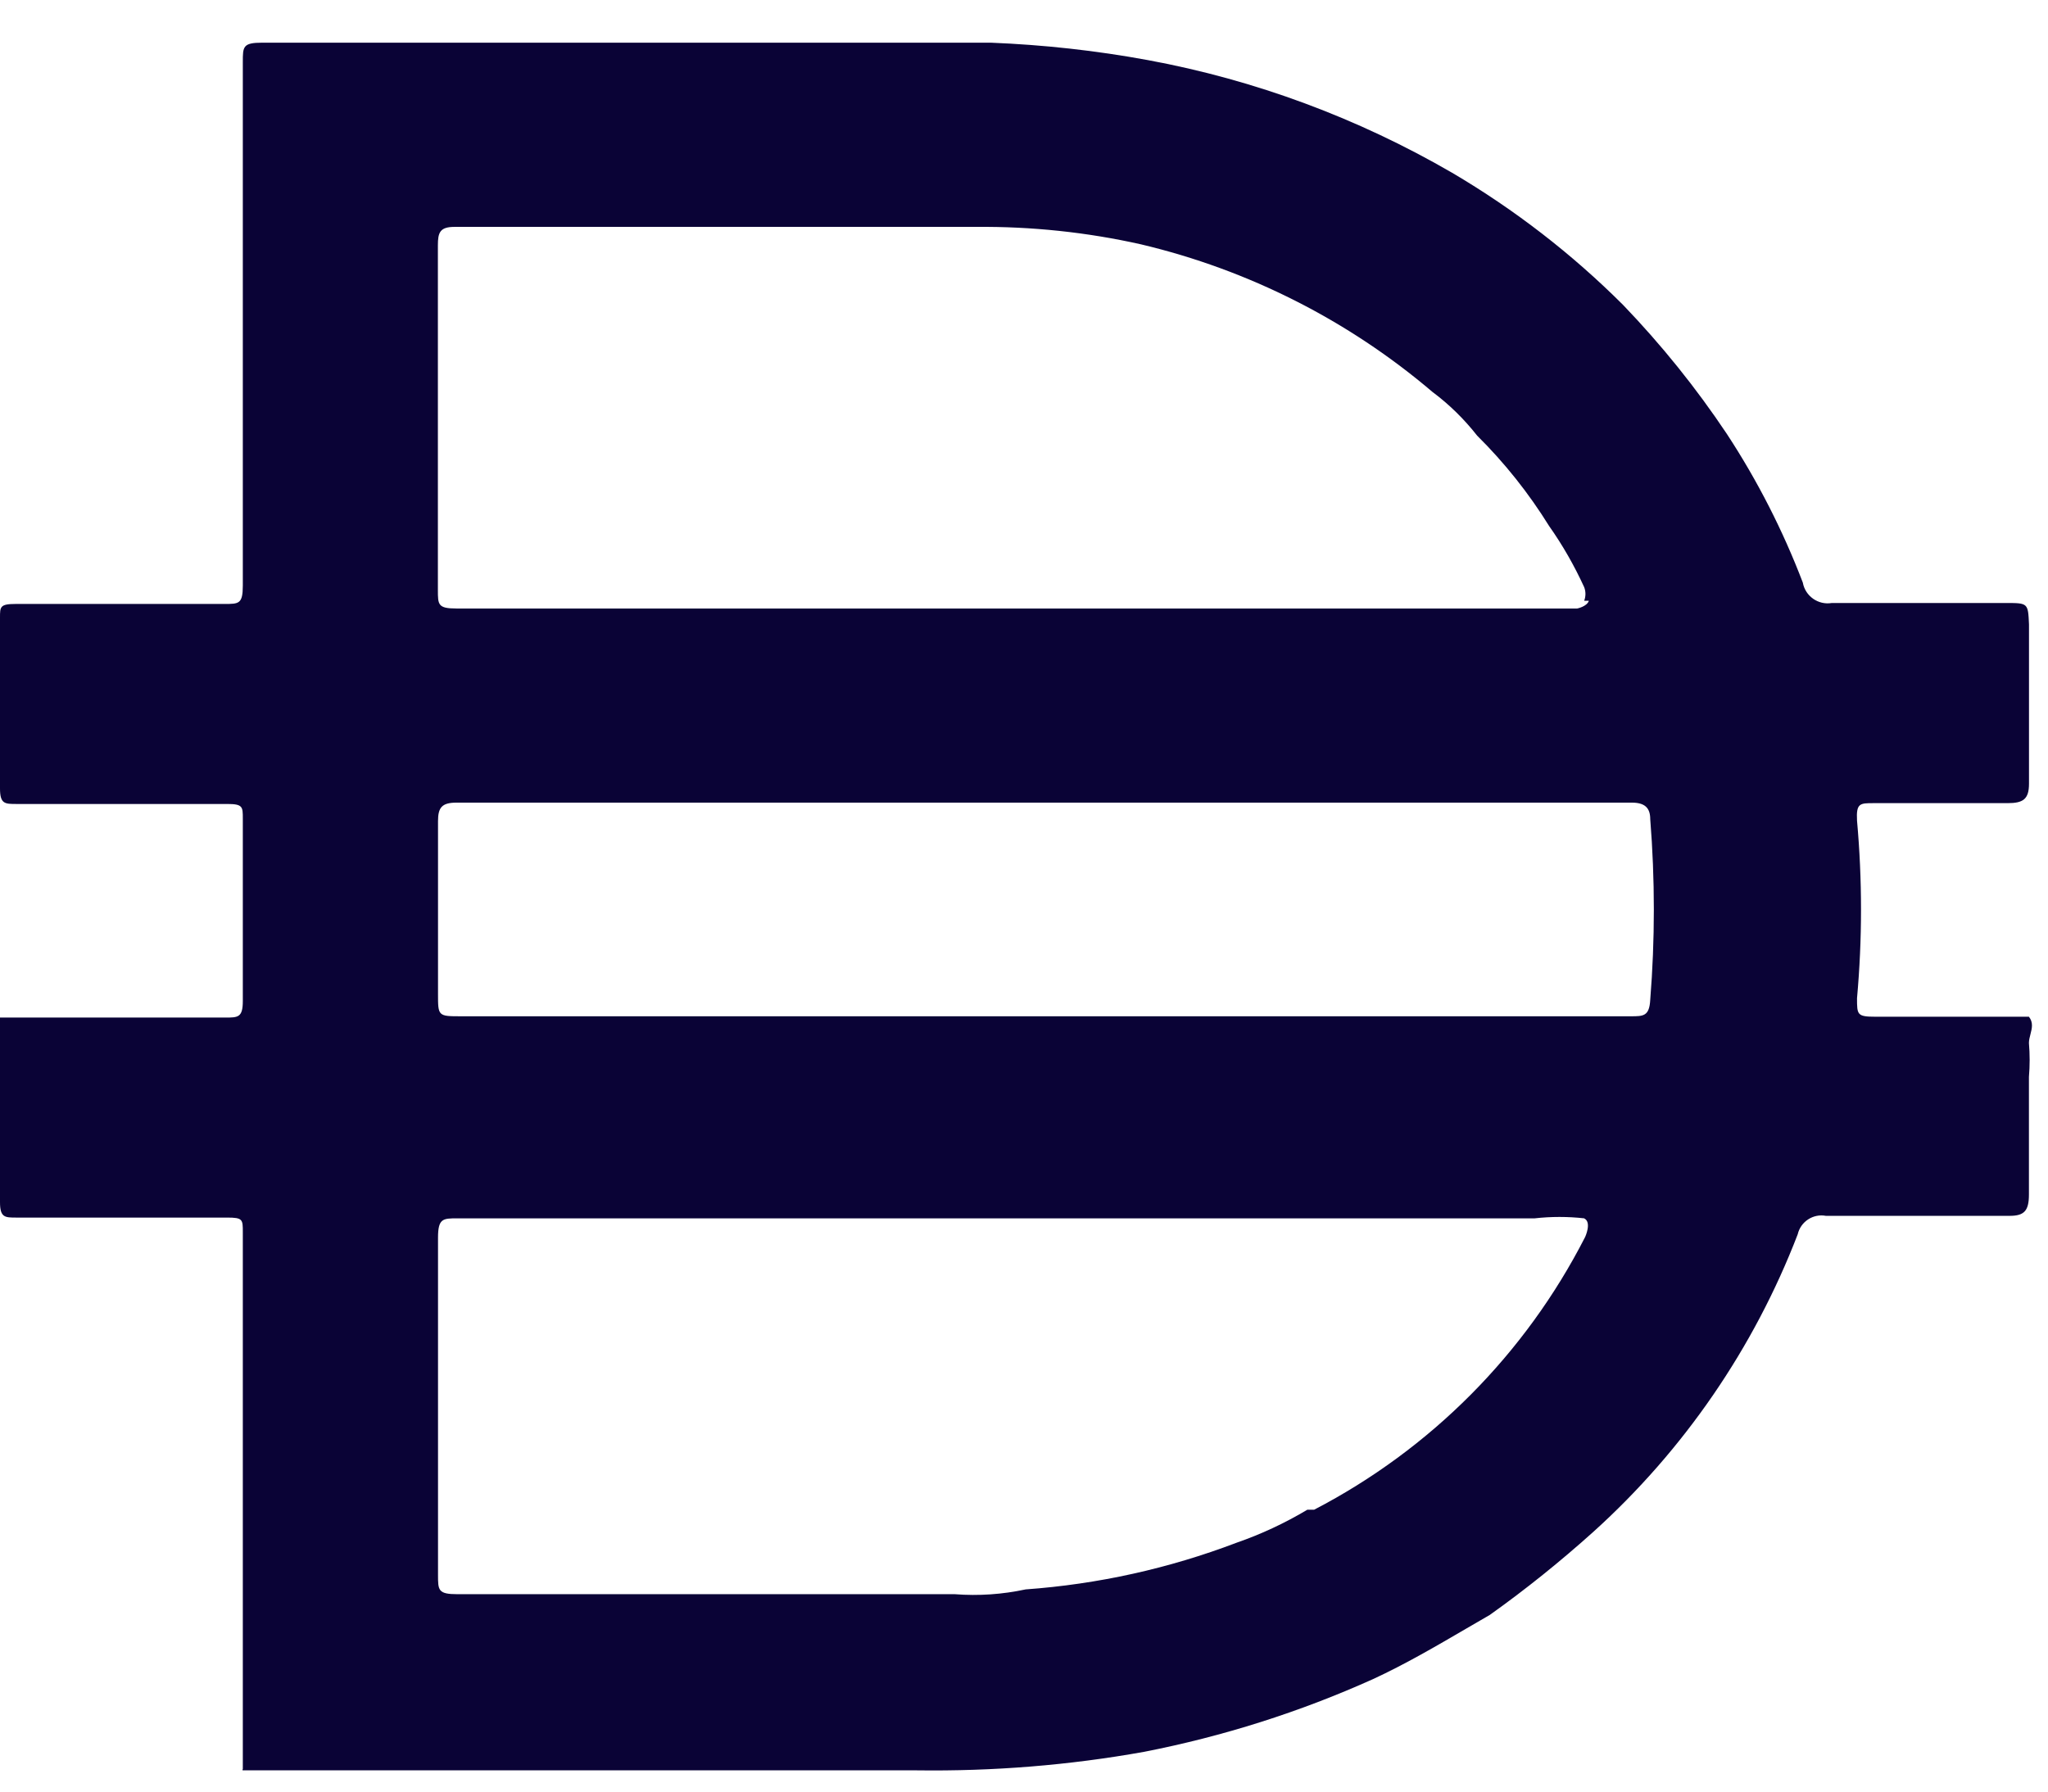 <svg width="32" height="28" viewBox="0 0 32 28" fill="none" xmlns="http://www.w3.org/2000/svg">
<path fill-rule="evenodd" clip-rule="evenodd" d="M3.794 27.558V27.649L3.79 27.652V27.668H14.323C15.515 27.684 16.703 27.589 17.874 27.379C19.108 27.138 20.31 26.757 21.456 26.241C21.953 26.011 22.43 25.733 22.911 25.452C23.033 25.381 23.155 25.31 23.278 25.239C23.844 24.836 24.386 24.399 24.902 23.935C26.314 22.658 27.406 21.066 28.089 19.291C28.135 19.092 28.33 18.964 28.53 19.002H31.398C31.627 19.002 31.702 18.926 31.702 18.668V16.831C31.717 16.655 31.717 16.477 31.702 16.301C31.702 16.255 31.714 16.209 31.726 16.163C31.749 16.072 31.773 15.981 31.702 15.89H29.305C29.016 15.89 29.016 15.859 29.016 15.601C29.099 14.677 29.099 13.749 29.016 12.825C29.001 12.552 29.062 12.552 29.274 12.552H31.369C31.612 12.552 31.703 12.49 31.703 12.248V9.758C31.688 9.424 31.688 9.424 31.339 9.424H28.622C28.41 9.46 28.207 9.317 28.169 9.105C27.858 8.291 27.461 7.512 26.983 6.783C26.503 6.064 25.96 5.389 25.36 4.765C24.561 3.967 23.664 3.274 22.689 2.7C21.219 1.847 19.612 1.249 17.939 0.94C17.127 0.79 16.306 0.7 15.48 0.667H4.098C3.794 0.667 3.794 0.728 3.794 0.971V9.151C3.794 9.439 3.733 9.439 3.506 9.439H0.243C0 9.439 0 9.484 0 9.651V12.322C0 12.565 0.075 12.565 0.258 12.565H3.551C3.794 12.565 3.794 12.609 3.794 12.792V15.645C3.794 15.903 3.718 15.903 3.521 15.903H0V18.787C0 19.029 0.075 19.029 0.258 19.029H3.551C3.794 19.029 3.794 19.059 3.794 19.257V22.823V24.022V27.558ZM24.753 9.177C24.779 9.245 24.779 9.32 24.753 9.389H24.826C24.796 9.48 24.644 9.51 24.644 9.51H7.13C6.842 9.51 6.842 9.449 6.842 9.222V3.834C6.842 3.637 6.872 3.546 7.1 3.546H15.249C16.117 3.538 16.983 3.629 17.829 3.819C19.508 4.217 21.07 5.008 22.383 6.126C22.645 6.321 22.879 6.552 23.081 6.809C23.51 7.234 23.886 7.707 24.205 8.221C24.417 8.521 24.599 8.841 24.753 9.177ZM25.481 15.883H16.254H7.208C7.024 15.883 6.933 15.883 6.888 15.837C6.844 15.793 6.844 15.706 6.844 15.534V12.833C6.844 12.62 6.905 12.544 7.133 12.544H25.497C25.694 12.544 25.785 12.62 25.785 12.802C25.86 13.742 25.86 14.686 25.785 15.625C25.771 15.883 25.678 15.883 25.481 15.883ZM24.755 19.041C24.497 19.012 24.236 19.012 23.979 19.041H7.148C6.921 19.041 6.844 19.041 6.844 19.344V24.611C6.844 24.854 6.844 24.915 7.148 24.915H14.919C15.29 24.944 15.662 24.918 16.026 24.84C17.153 24.759 18.262 24.514 19.32 24.111C19.705 23.978 20.076 23.804 20.427 23.595H20.533C22.355 22.648 23.834 21.16 24.768 19.332C24.768 19.332 24.874 19.103 24.755 19.043V19.041Z" fill="#0A0336"/>
</svg>
